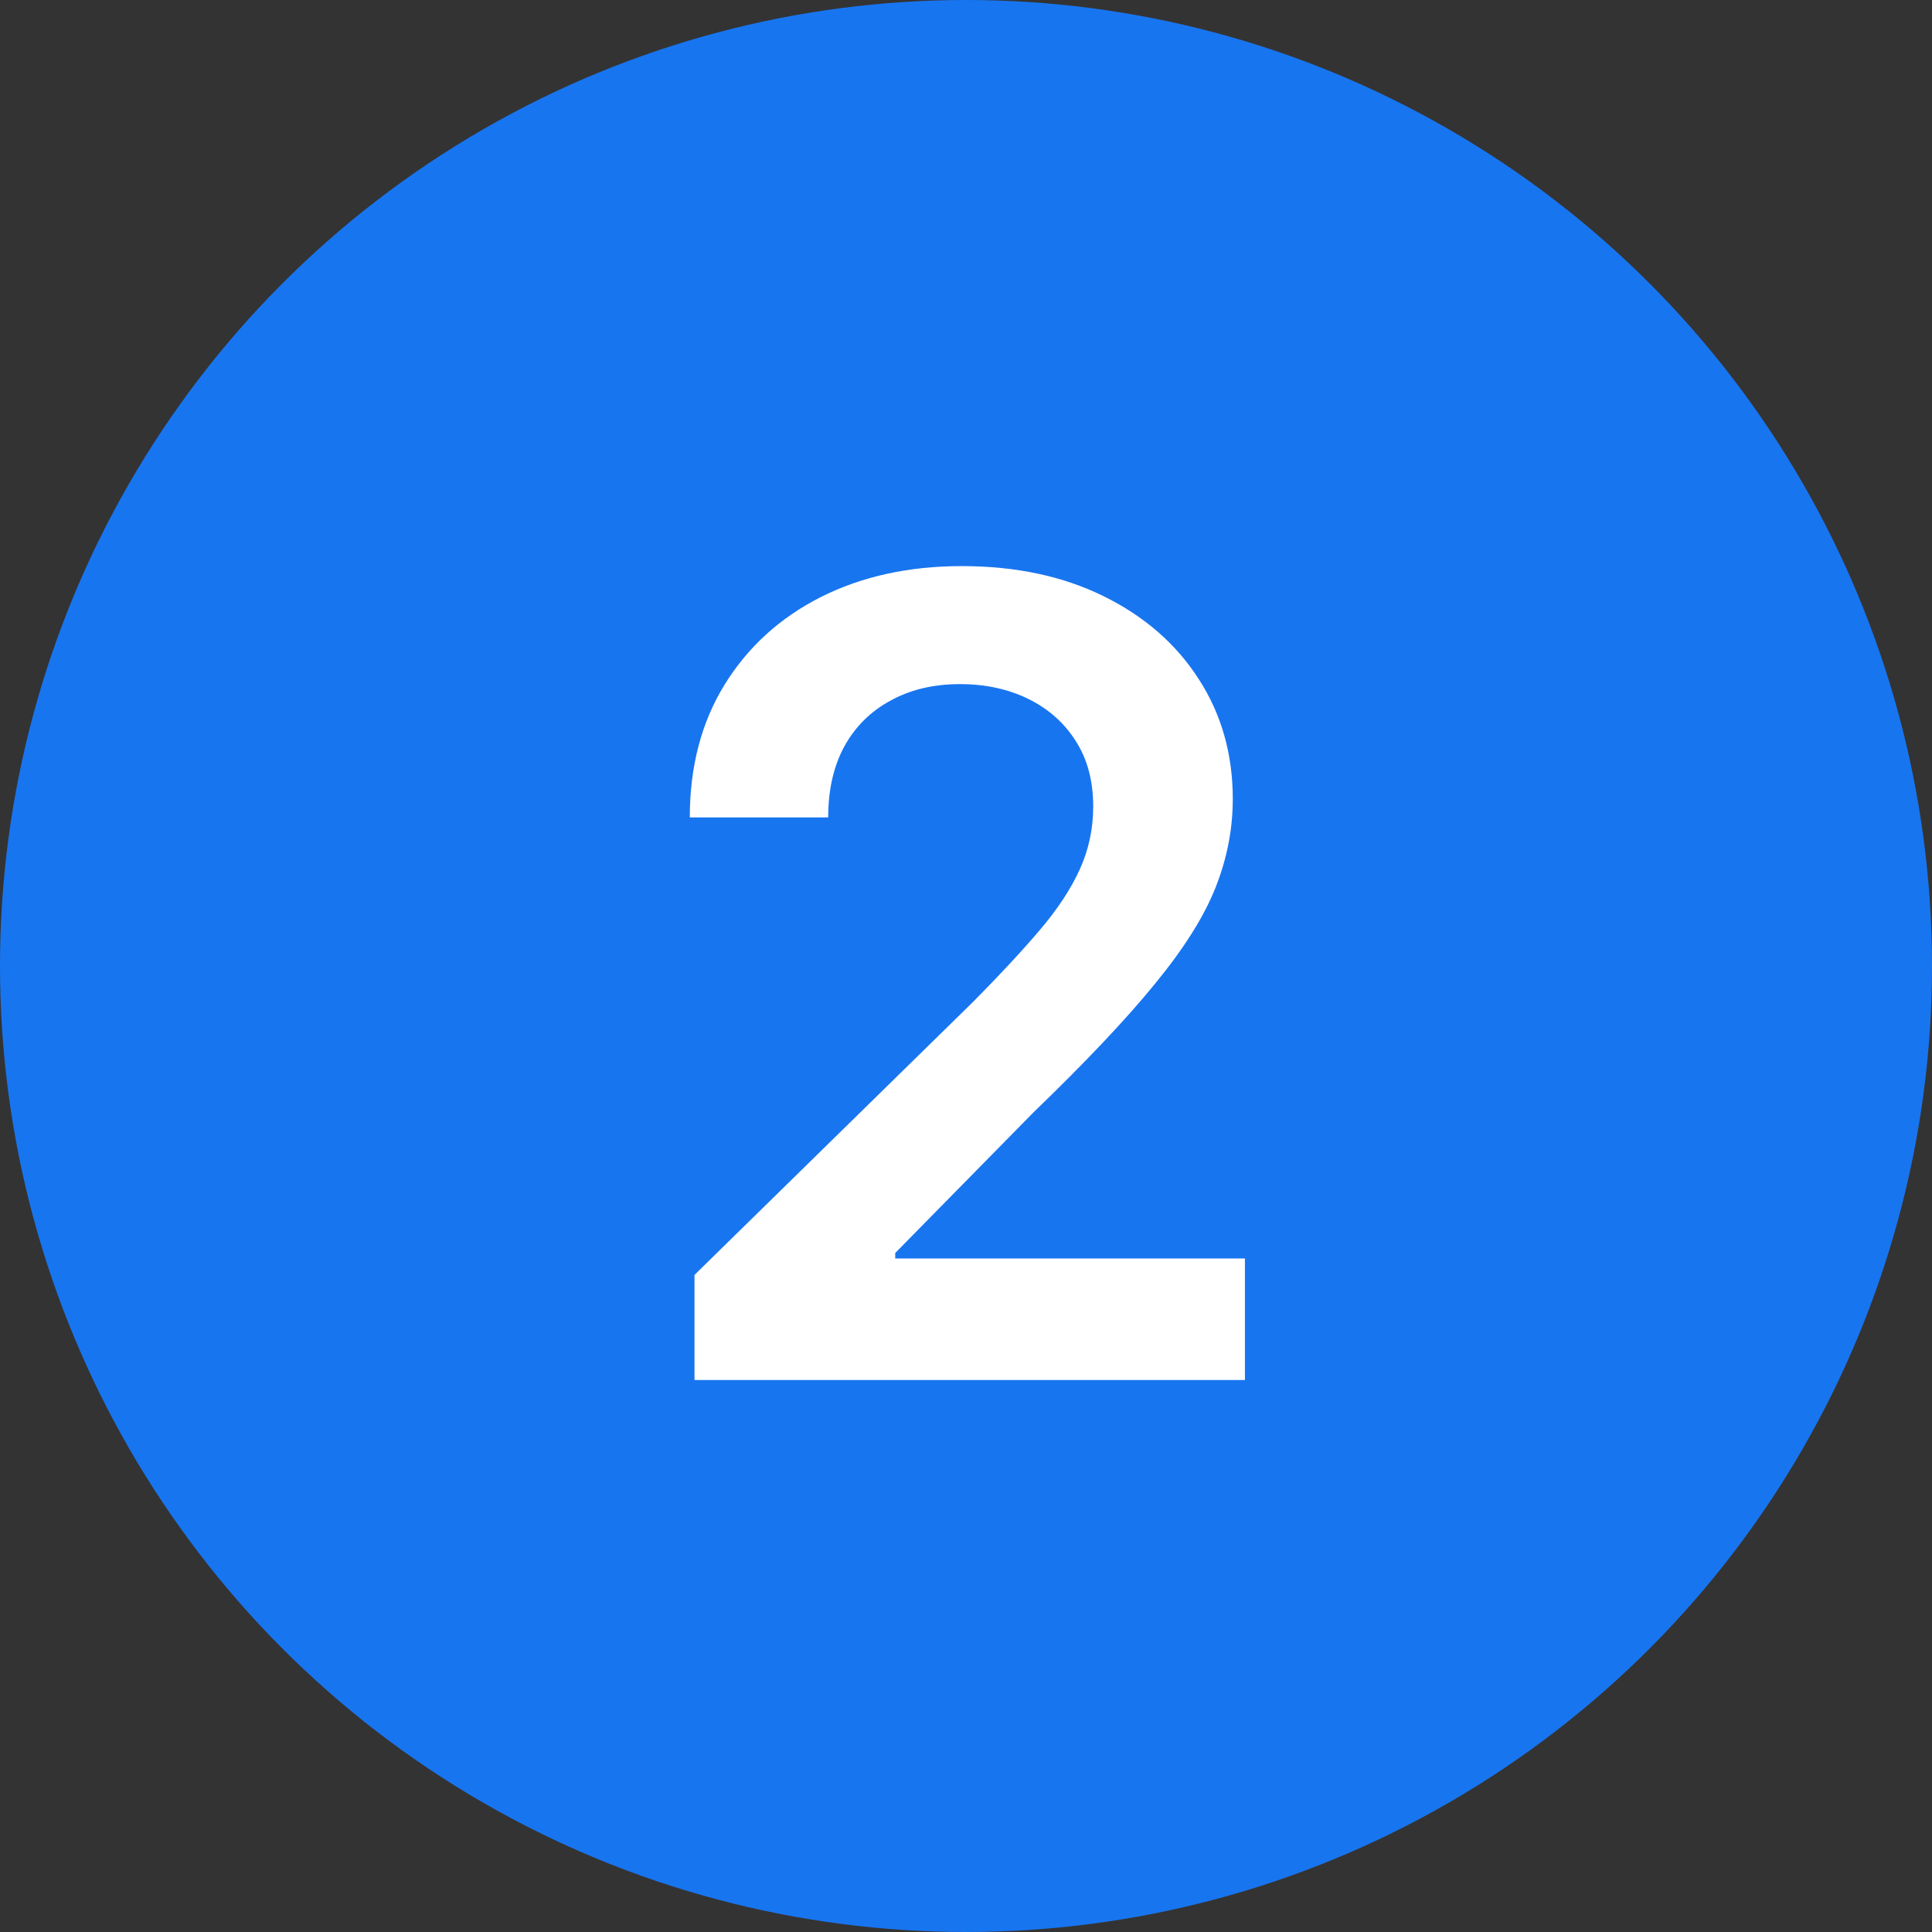 <?xml version="1.0" encoding="UTF-8"?> <svg xmlns="http://www.w3.org/2000/svg" width="70" height="70" viewBox="0 0 70 70" fill="none"><rect x="0" y="0" width="70" height="70" fill="#333333" stroke="none"/><circle cx="35" cy="35" r="35" fill="#1875F0"></circle><path d="M25.163 50V46.193L35.263 36.293C36.229 35.317 37.034 34.451 37.678 33.693C38.322 32.936 38.804 32.202 39.126 31.491C39.448 30.781 39.609 30.024 39.609 29.219C39.609 28.3 39.401 27.514 38.984 26.861C38.568 26.198 37.995 25.687 37.266 25.327C36.536 24.967 35.708 24.787 34.78 24.787C33.823 24.787 32.985 24.986 32.266 25.384C31.546 25.772 30.987 26.326 30.59 27.046C30.201 27.765 30.007 28.622 30.007 29.616H24.993C24.993 27.77 25.414 26.165 26.257 24.801C27.1 23.438 28.26 22.382 29.737 21.634C31.224 20.885 32.928 20.511 34.851 20.511C36.802 20.511 38.516 20.876 39.993 21.605C41.47 22.334 42.616 23.333 43.43 24.602C44.254 25.871 44.666 27.32 44.666 28.949C44.666 30.038 44.458 31.108 44.041 32.159C43.624 33.21 42.891 34.375 41.84 35.653C40.798 36.932 39.335 38.48 37.45 40.298L32.436 45.398V45.597H45.106V50H25.163Z" fill="white"></path></svg> 